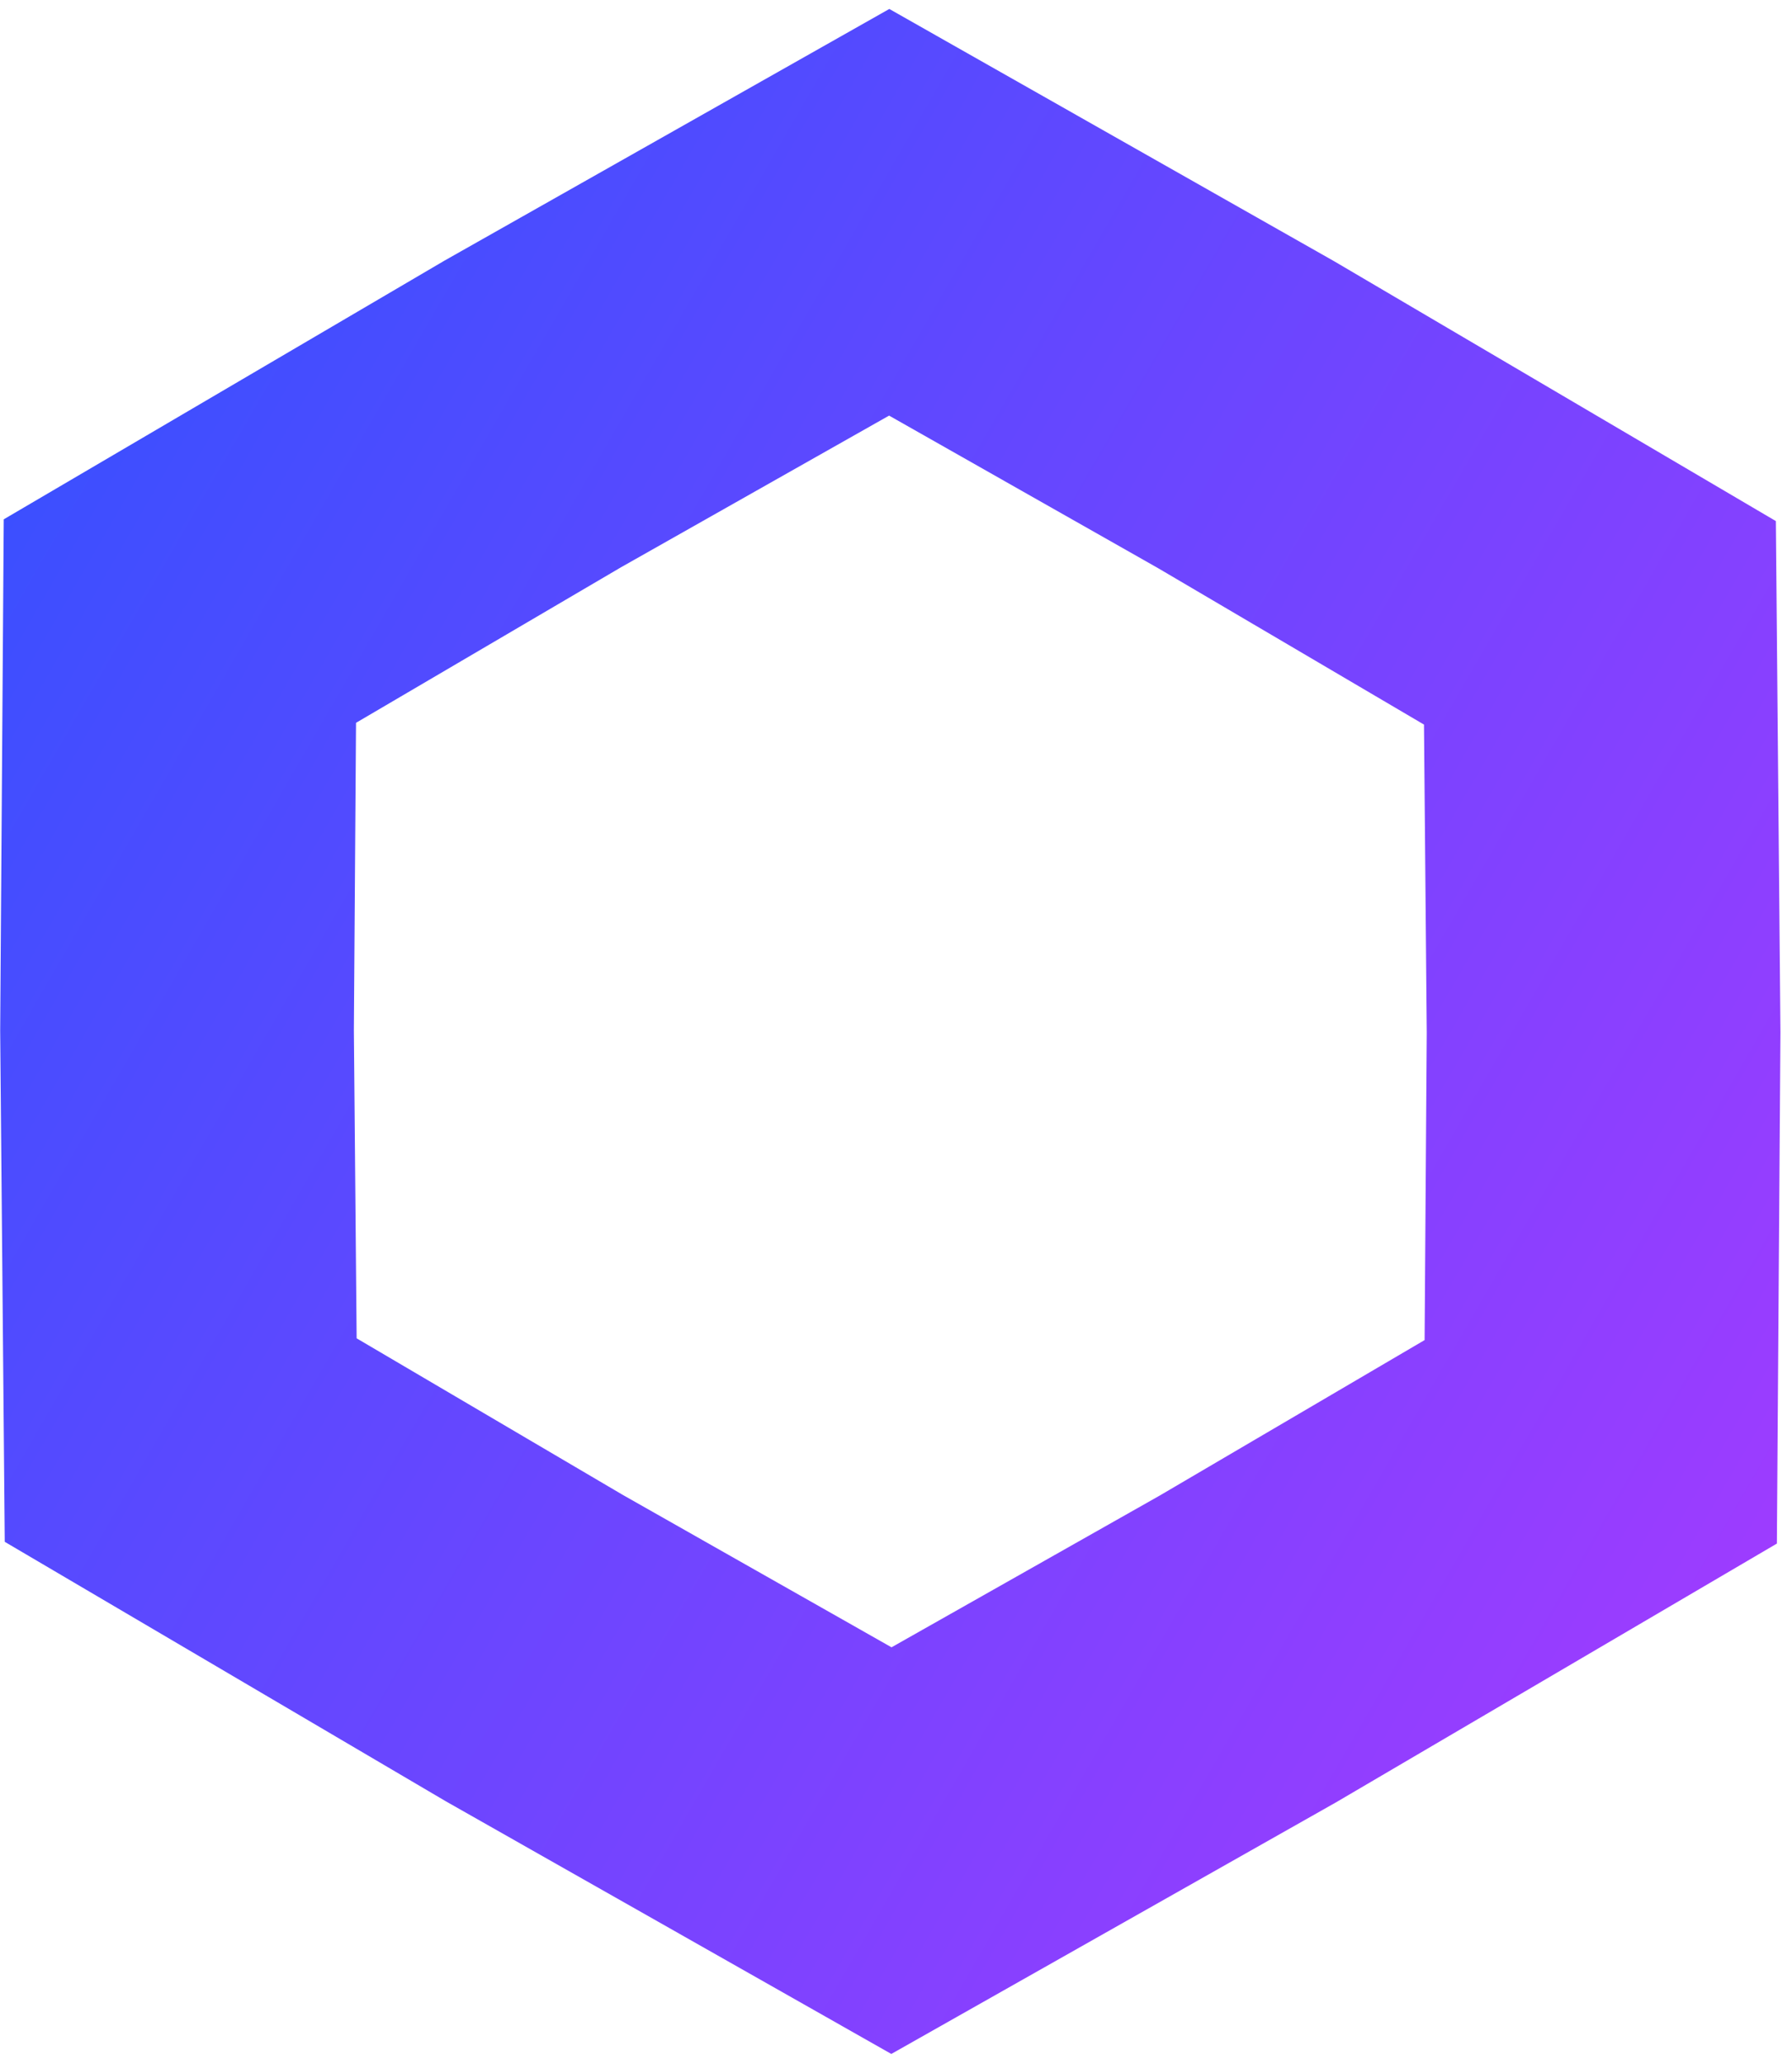 <?xml version="1.0" encoding="UTF-8"?> <svg xmlns="http://www.w3.org/2000/svg" width="152" height="175" viewBox="0 0 152 175" fill="none"> <path d="M15.016 87.356L15.258 52.654L45.189 35.094L75.423 17.997L105.703 35.161L135.708 52.803L136.019 87.534L135.777 122.236L105.845 139.796L75.612 156.893L45.331 139.729L15.327 122.087L15.016 87.356Z" stroke="url(#paint0_linear_1317_564)" stroke-width="30"></path> <defs> <linearGradient id="paint0_linear_1317_564" x1="0.318" y1="44.028" x2="150.717" y2="130.861" gradientUnits="userSpaceOnUse"> <stop stop-color="#3C4FFF"></stop> <stop offset="1" stop-color="#9D3CFF"></stop> </linearGradient> </defs> </svg> 